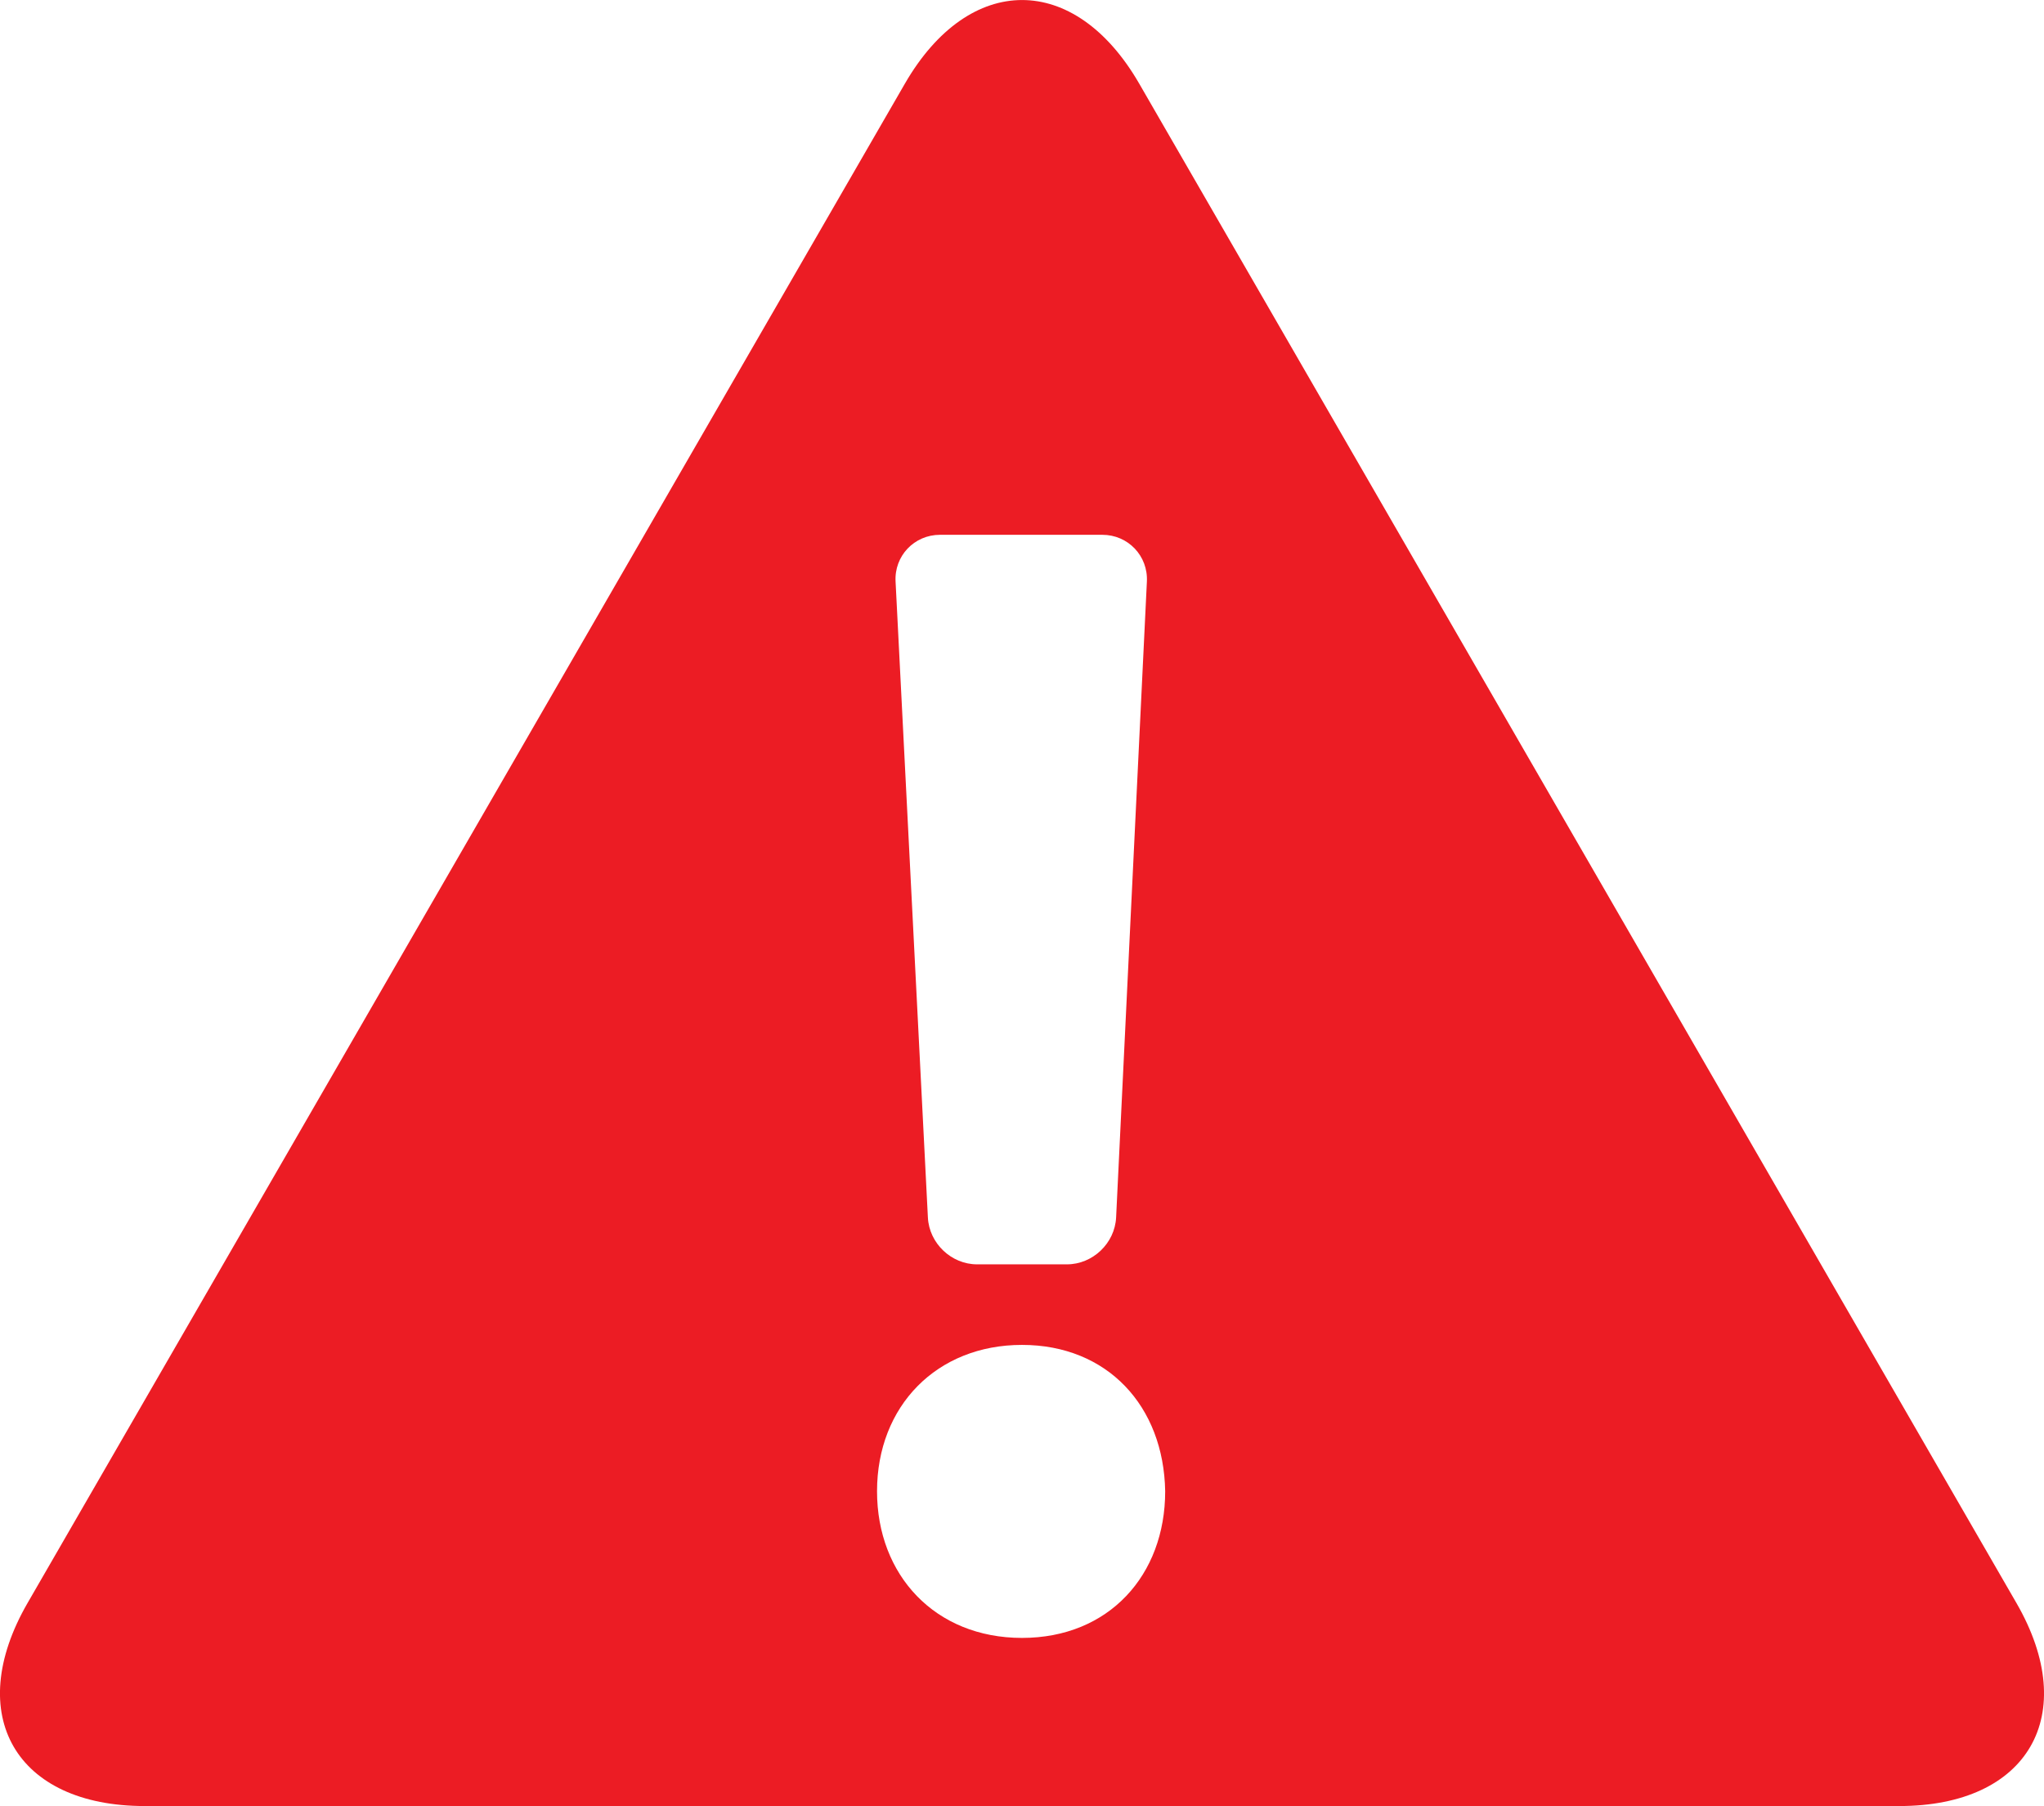 <?xml version="1.0" encoding="utf-8"?>
<!-- Generator: Adobe Illustrator 21.1.0, SVG Export Plug-In . SVG Version: 6.00 Build 0)  -->
<svg version="1.1" id="Layer_1" xmlns="http://www.w3.org/2000/svg" xmlns:xlink="http://www.w3.org/1999/xlink" x="0px" y="0px"
	 width="172.02px" height="152px" viewBox="0 0 172.02 152" style="enable-background:new 0 0 172.02 152;" xml:space="preserve">
<style type="text/css">
	.st0{fill:#EC1C24;}
</style>
<path class="st0" d="M169.71,134.93L95.87,7.03c-5.42-9.37-14.29-9.37-19.71,0L2.31,134.93c-5.42,9.4-0.98,17.07,9.86,17.07h147.68
	C170.69,152,175.13,144.33,169.71,134.93z M79.11,45.01h13.66c2.17,0,3.86,1.78,3.75,3.94l-2.59,53.52
	c-0.11,2.17-1.97,3.94-4.14,3.94h-7.56c-2.17,0-4.03-1.77-4.14-3.94l-2.72-53.52C75.25,46.79,76.94,45.01,79.11,45.01z
	 M86.01,137.85c-7.32,0-12.2-5.29-12.2-12.34c0-7.17,5.02-12.32,12.2-12.32c7.19,0,11.93,5.15,12.05,12.32
	C98.06,132.56,93.33,137.85,86.01,137.85z"/>
</svg>
